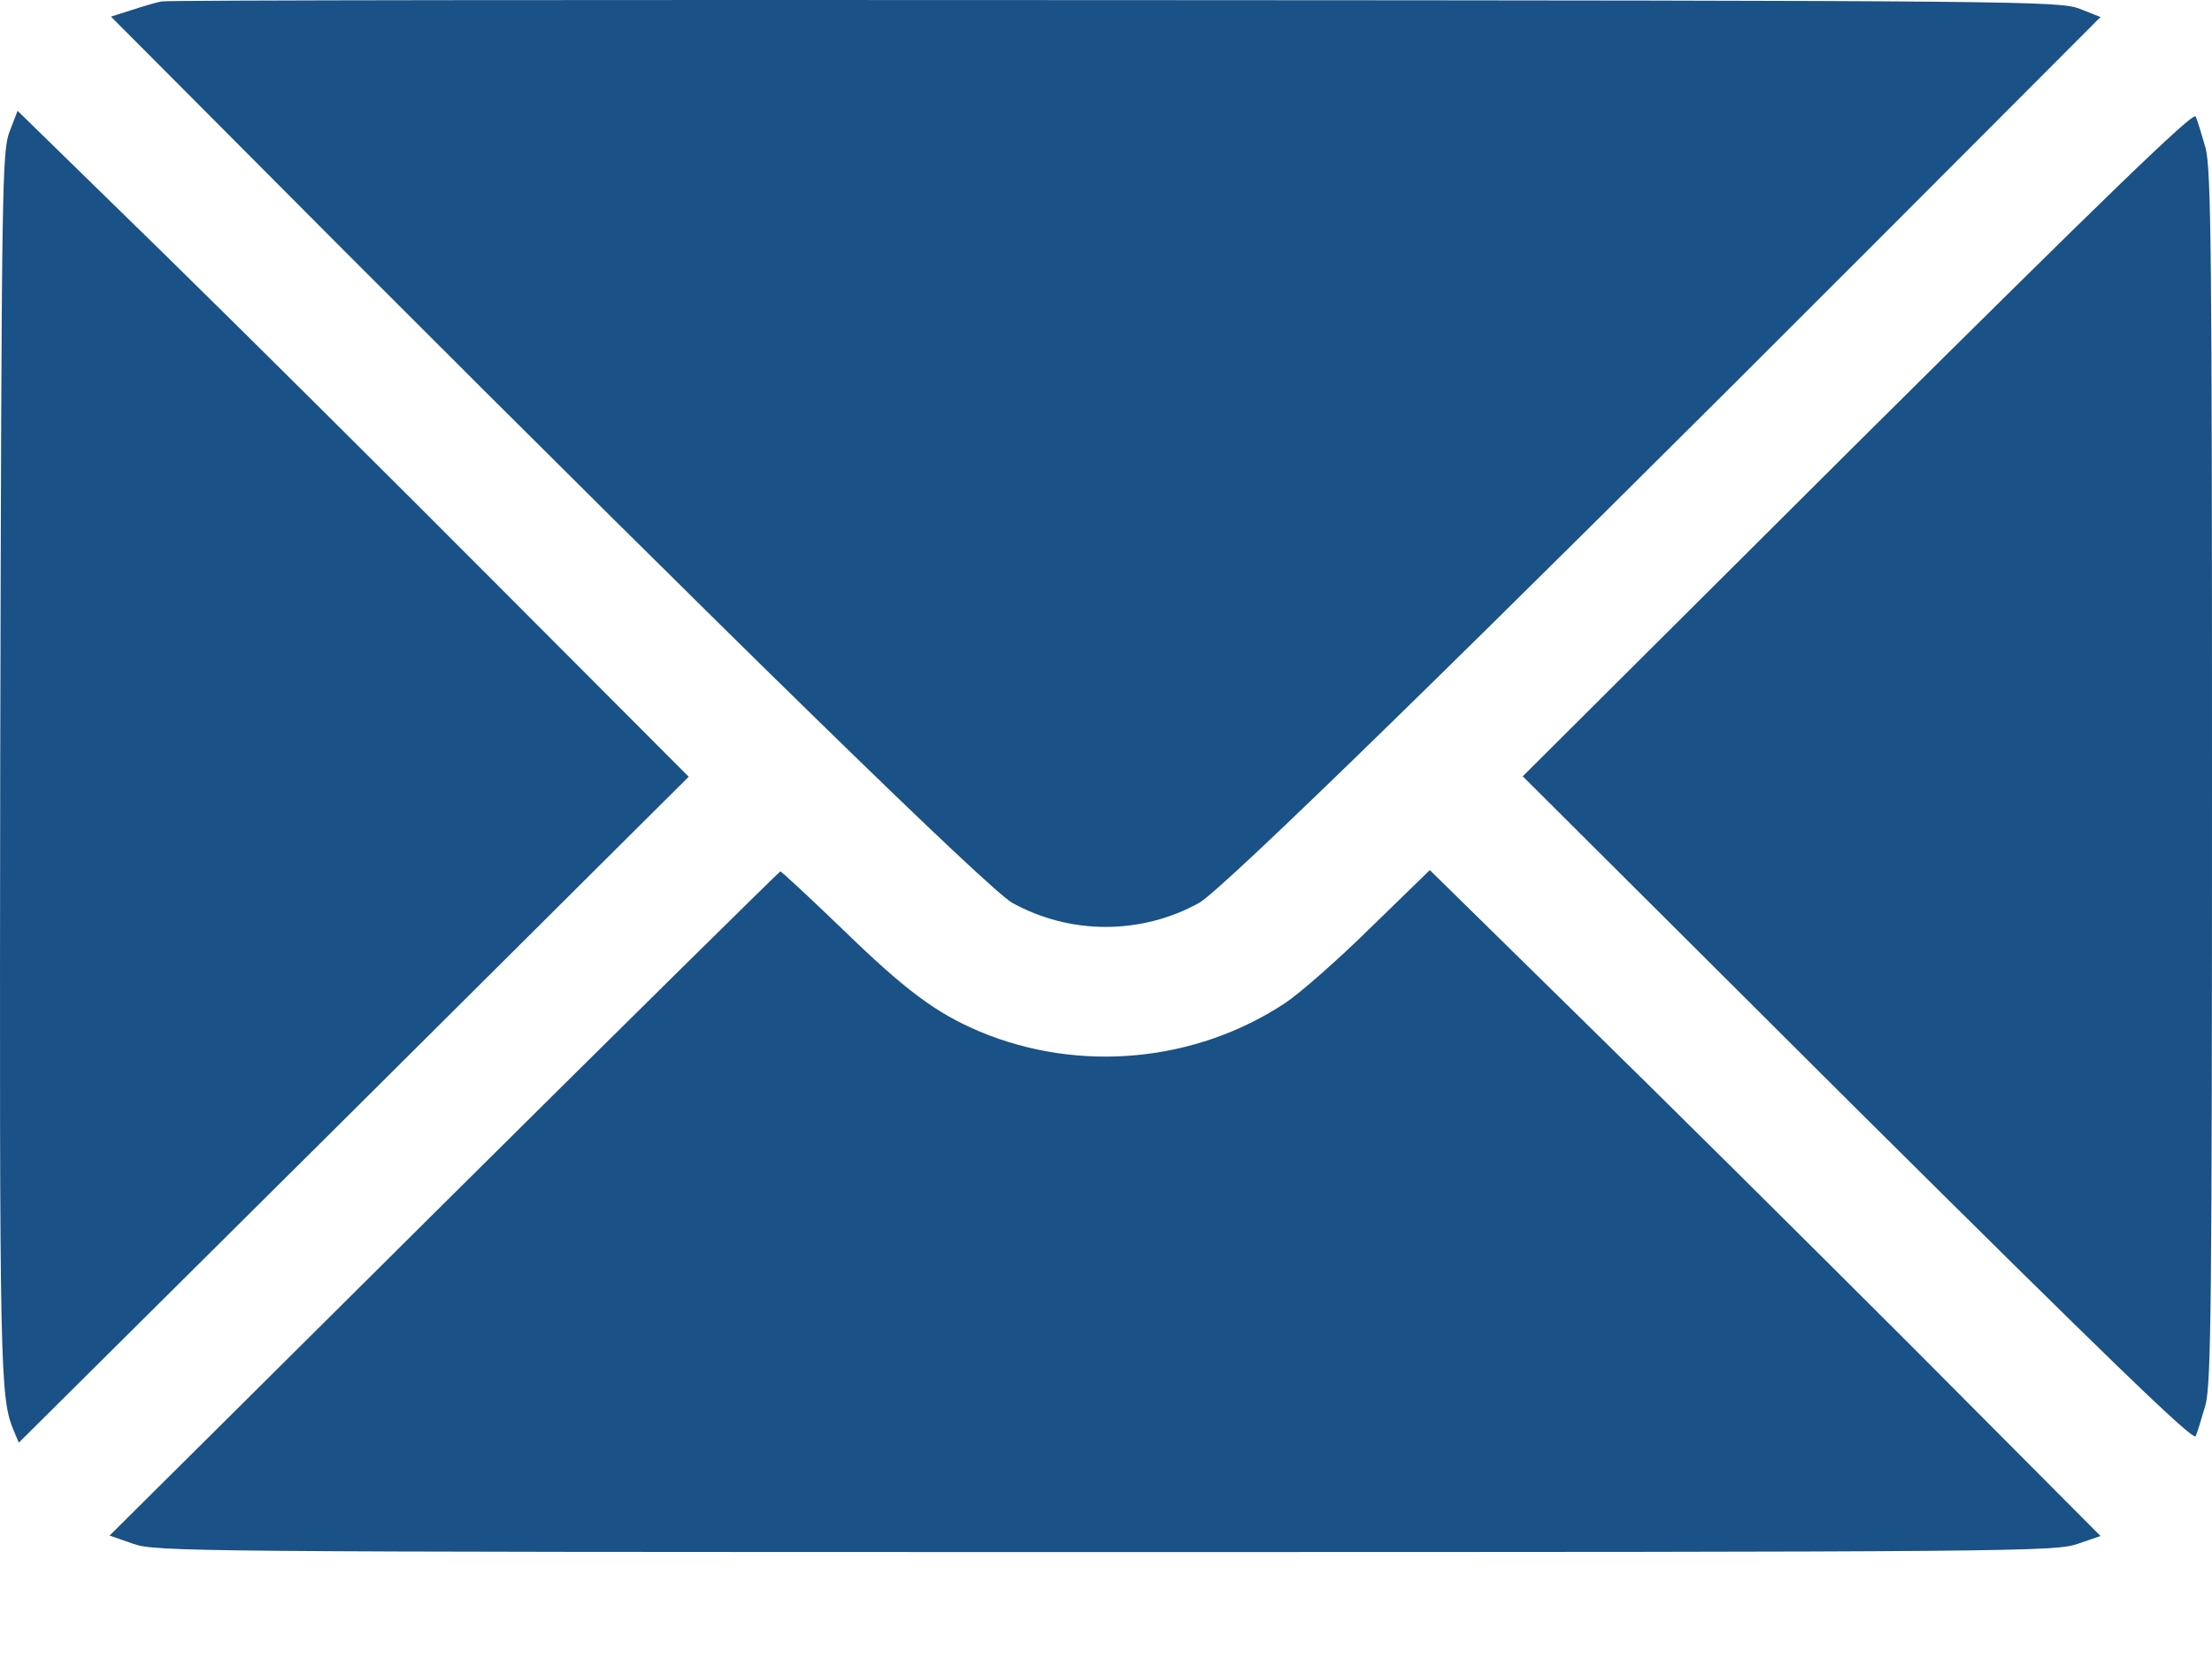 <?xml version="1.0" encoding="UTF-8"?> <svg xmlns="http://www.w3.org/2000/svg" width="20" height="15" viewBox="0 0 20 15" fill="none"><path d="M1.46 0.013C1.417 0.021 1.296 0.056 1.19 0.091L1.003 0.15L3.105 2.26C6.653 5.812 8.943 8.047 9.154 8.164C9.677 8.453 10.318 8.453 10.841 8.164C11.053 8.047 13.342 5.812 16.89 2.26L18.992 0.154L18.805 0.08C18.621 0.009 18.336 0.005 10.076 0.001C5.379 -0.002 1.503 0.001 1.46 0.013Z" fill="#1A5186"></path><path d="M0.088 1.186C0.018 1.365 0.014 1.627 0.002 6.902C-0.005 12.427 -0.001 12.634 0.124 12.935L0.17 13.044L3.199 10.036L6.227 7.023L4.508 5.3C3.562 4.35 2.198 2.995 1.475 2.287L0.159 1.002L0.088 1.186Z" fill="#1A5186"></path><path d="M16.792 4.007L13.768 7.019L16.792 10.032C19.043 12.267 19.828 13.029 19.852 12.986C19.867 12.954 19.906 12.825 19.942 12.7C19.992 12.501 20 11.77 20 7.019C20 2.268 19.992 1.537 19.942 1.338C19.906 1.213 19.867 1.084 19.852 1.053C19.828 1.01 19.043 1.772 16.792 4.007Z" fill="#1A5186"></path><path d="M4.015 10.88L0.991 13.884L1.206 13.959C1.413 14.029 1.659 14.033 9.998 14.033C18.277 14.033 18.582 14.029 18.785 13.959L18.992 13.888L17.281 12.169C16.335 11.223 14.972 9.871 14.245 9.16L12.928 7.867L12.389 8.391C12.096 8.68 11.748 8.984 11.623 9.067C10.81 9.606 9.759 9.703 8.861 9.328C8.462 9.16 8.185 8.953 7.61 8.394C7.317 8.113 7.067 7.879 7.055 7.879C7.048 7.879 5.676 9.231 4.015 10.88Z" fill="#1A5186"></path></svg> 
